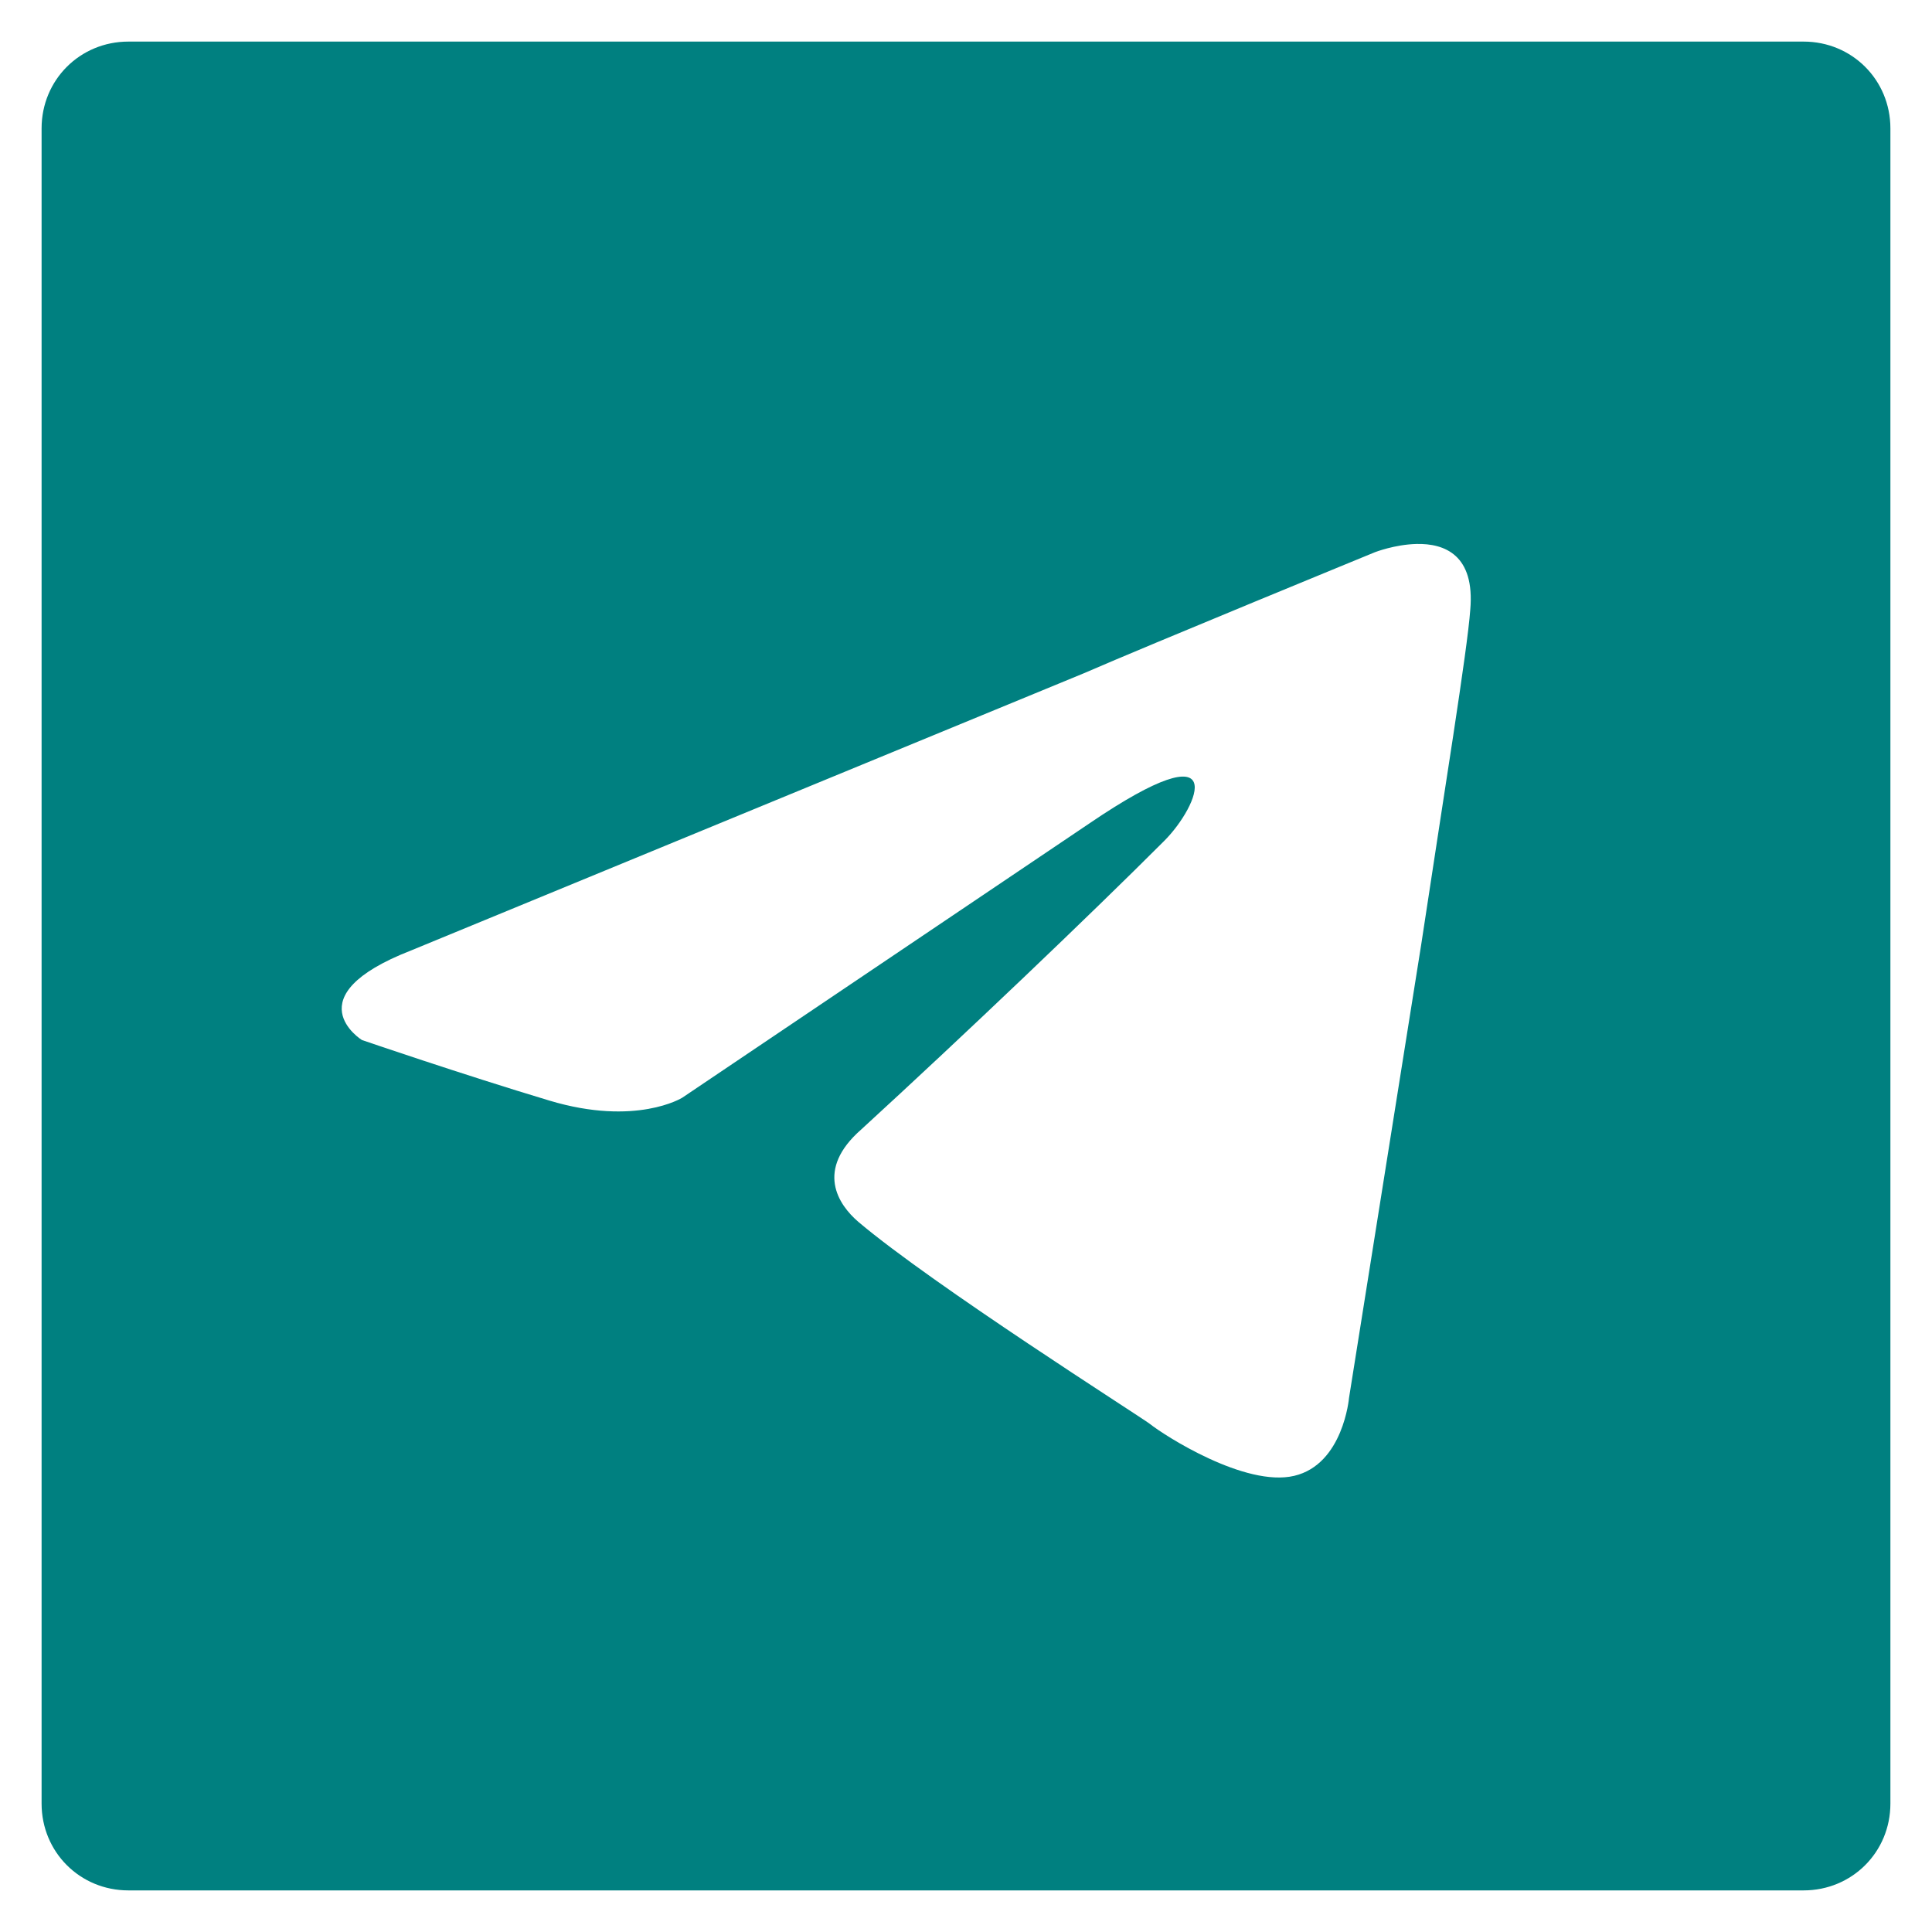 <?xml version="1.0" encoding="UTF-8"?>
<svg id="svg4" version="1.1" viewBox="0 0 1022 1022" xmlns="http://www.w3.org/2000/svg">
 <path id="path819" d="m67.928 22c-25.634 0-45.928 20.294-45.928 45.928v886.14c0 25.634 20.294 45.928 45.928 45.928h886.14c25.634 0 45.928-20.294 45.928-45.928v-886.14c0-25.634-20.294-45.928-45.928-45.928zm681.4 265.75c14.725-0.329 30.991 5.683 28.414 34.885-1.527 21.377-13.742 96.194-25.957 177.12l-38.172 239.72s-3.054 35.119-29.012 41.227c-25.957 6.108-68.709-21.376-76.344-27.482-6.107-4.581-114.52-73.291-154.21-106.88-10.688-9.161-22.903-27.483 1.527-48.859 54.968-50.387 120.62-112.99 160.31-152.69 18.322-18.322 36.644-61.075-39.699-9.162l-215.29 145.05s-24.427 15.267-70.234 1.525c-45.807-13.742-99.246-32.064-99.246-32.064s-36.644-22.902 25.957-47.332h0.012l355.76-146.58c35.118-15.269 154.21-64.129 154.21-64.129s10.52-4.09 21.973-4.346z" style="color-rendering:auto;color:#000000;dominant-baseline:auto;fill:#008080;font-feature-settings:normal;font-variant-alternates:normal;font-variant-caps:normal;font-variant-ligatures:normal;font-variant-numeric:normal;font-variant-position:normal;image-rendering:auto;isolation:auto;mix-blend-mode:normal;shape-padding:0;shape-rendering:auto;solid-color:#000000;text-decoration-color:#000000;text-decoration-line:none;text-decoration-style:solid;text-indent:0;text-orientation:mixed;text-transform:none;white-space:normal"/>
</svg>
